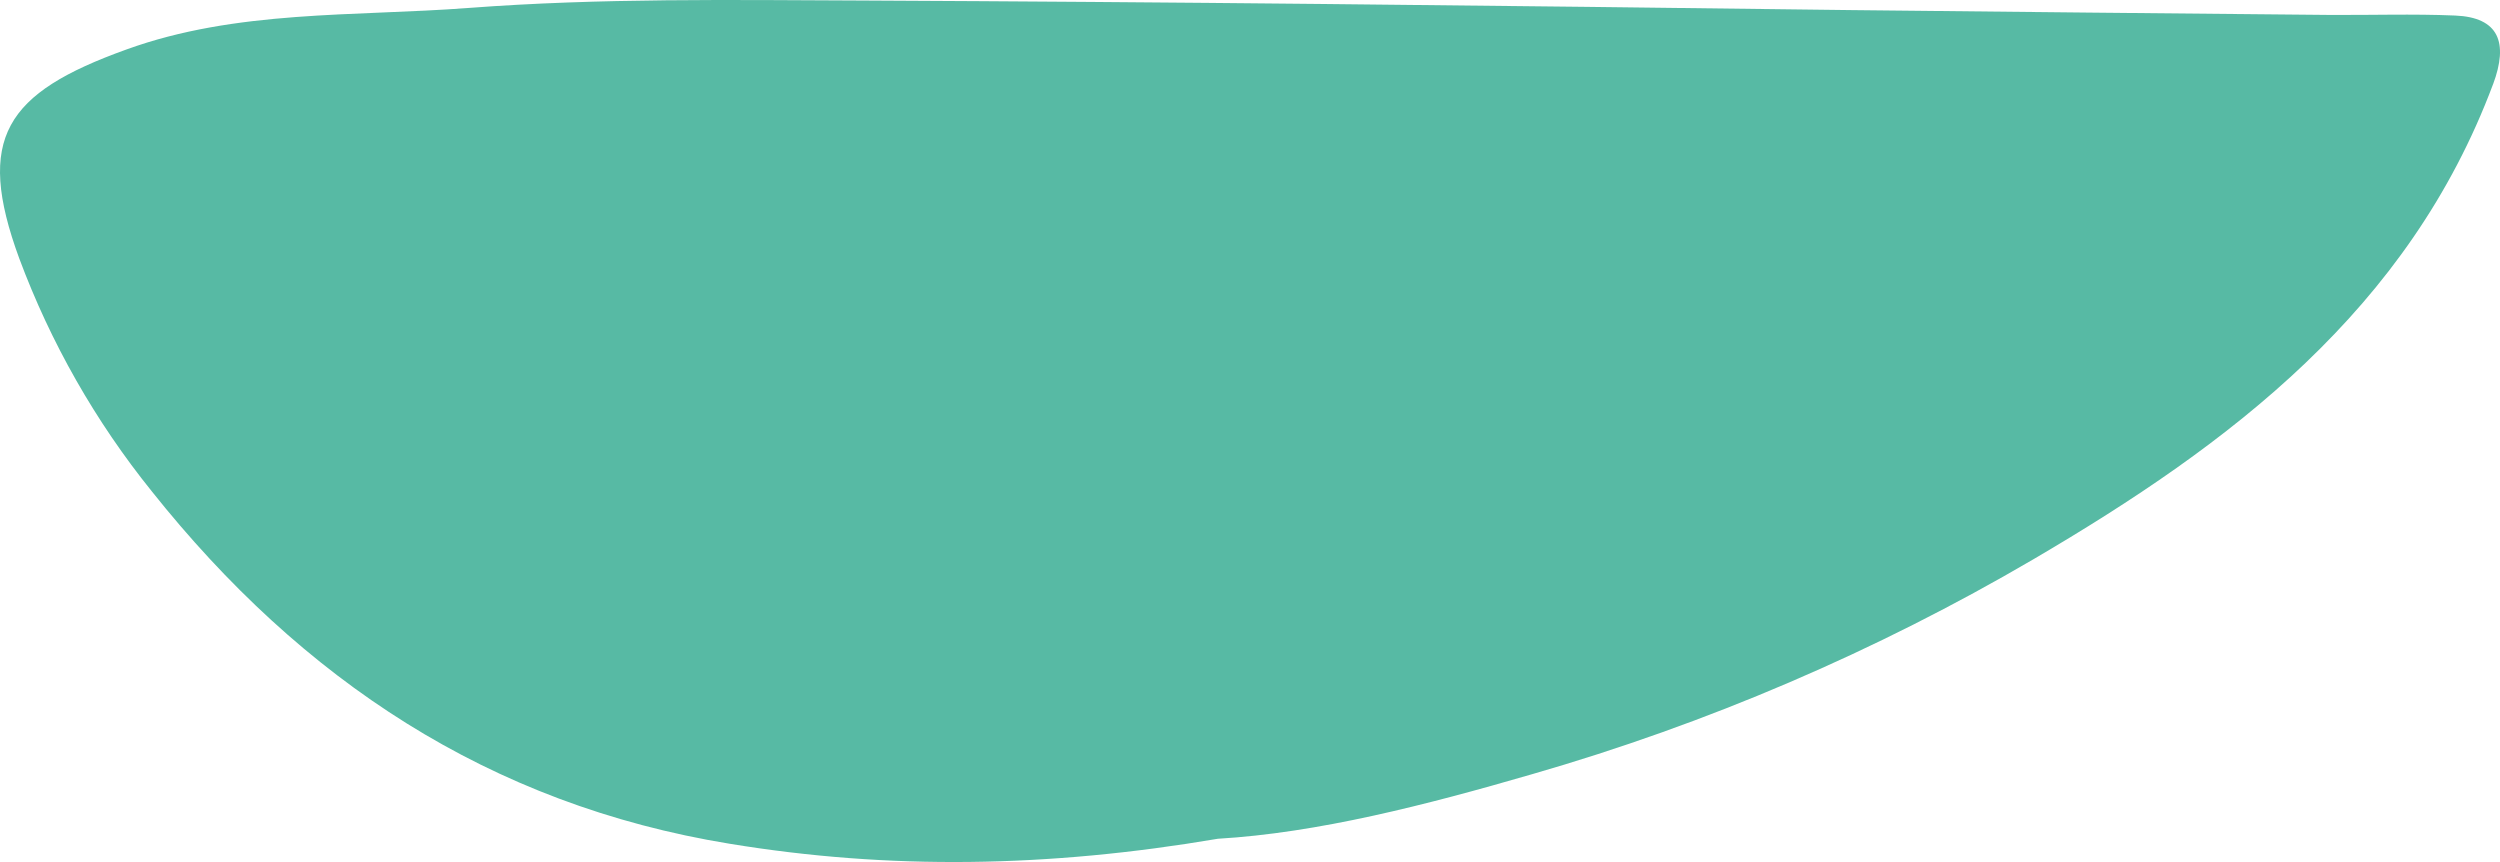 <?xml version="1.0" encoding="UTF-8"?><svg id="uuid-f53d3342-8b51-4469-9841-0423ef471705" xmlns="http://www.w3.org/2000/svg" viewBox="0 0 392.99 135.506"><path id="uuid-9475f11e-7d5d-4ae8-aaa4-ee97ca334ed6" d="m391.894,13.251c-13.278,35.445-41.276,56.503-72.244,74.66-24.771,14.497-51.252,25.849-78.832,33.795-16.704,4.852-33.681,9.218-49.369,10.142-26.765,4.548-51.673,4.903-76.714.792-37.884-6.179-67.322-25.835-90.873-55.404-8.87-11.007-15.907-23.372-20.839-36.62C-3.918,21.701.854,14.623,19.842,7.79,37.162,1.511,55.607,2.618,73.645,1.251,94.363-.321,115.085-0,135.833.085c24.042.116,48.103.297,72.184.543,27.619.283,55.253.603,82.901.959,24.997.273,50.0.526,75.01.758,6.672.053,13.341-.186,20.022.099,6.855.289,8.4,4.236,5.947,10.814" style="fill:#57BAA4;"/></svg>
